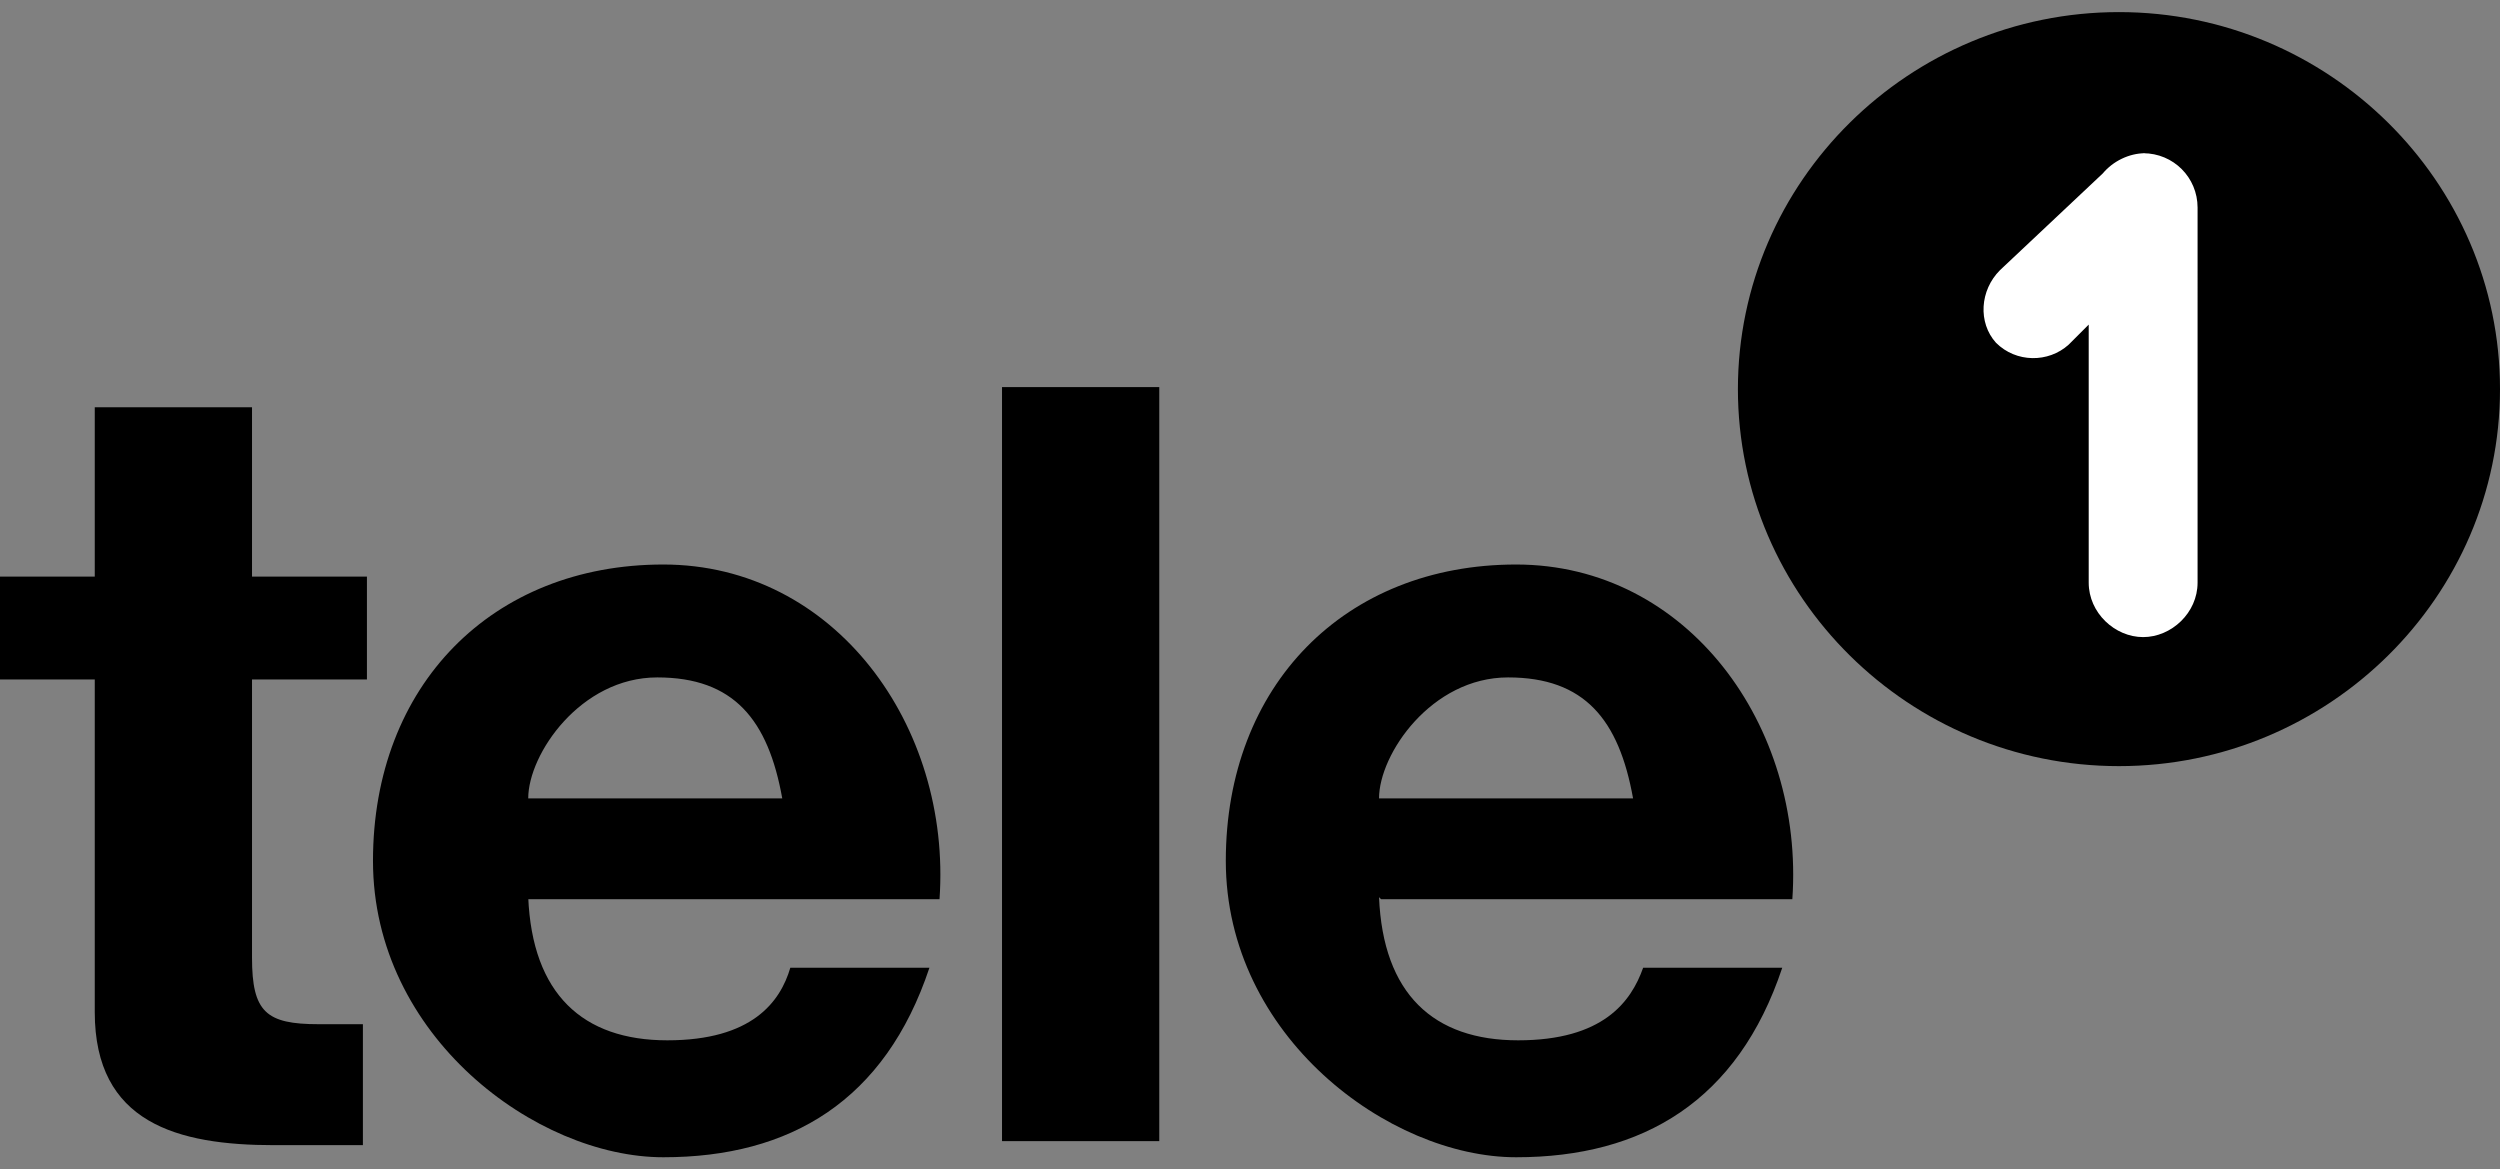 <svg xmlns="http://www.w3.org/2000/svg" xmlns:xlink="http://www.w3.org/1999/xlink" id="Ebene_1" viewBox="0 0 124 58"><rect x="0" y="0" width="124" height="58" fill="#808080" stroke="none"/><defs><style>      .st0 {        fill: none;      }      .st1 {        fill: #fff;      }      .st2 {        clip-path: url(#clippath);      }    </style><clipPath id="clippath"><rect class="st0" y="0" width="124" height="58"></rect></clipPath></defs><g class="st2"><g><path d="M26.2,44.5c.2,4.8,2.7,7.1,6.9,7.1s5.6-1.9,6.1-3.6h6.9c-2.2,6.6-6.9,9.4-13.2,9.4s-14.4-6-14.4-14.7,5.9-14.7,14.4-14.7,14.3,8,13.7,16.6h-20.4ZM38.8,39.6c-.7-3.9-2.4-6-6.2-6s-6.4,3.8-6.4,6h12.6Z"></path><path d="M57.5,19.2h-7.8v37.4h7.8V19.2Z"></path><path d="M68.4,44.5c.2,4.8,2.7,7.1,6.9,7.1s5.6-1.9,6.2-3.6h6.9c-2.2,6.6-6.9,9.4-13.2,9.4s-14.4-6-14.4-14.7,5.9-14.7,14.4-14.7,14.3,8,13.7,16.6h-20.4ZM81,39.6c-.7-3.9-2.4-6-6.2-6s-6.4,3.8-6.4,6h12.6Z"></path><path d="M18.1,50.8h-2.3c-2.6,0-3.3-.6-3.3-3.3v-13.8h5.7v-5.1h-5.7v-8.4h-7.8v8.4H0v5.1h4.7v16.5c0,5.5,4.1,6.6,8.9,6.6s1.5,0,4.4,0v-6h0Z"></path><path d="M105.1.6c-10.4,0-18.9,8.4-18.9,18.7s8.5,18.7,18.9,18.7,18.9-8.4,18.9-18.7S115.5.6,105.1.6Z"></path><path d="M106,2.6c.1-.4,2.3-.1,4.5.6,3,1.1,6.4,3.2,8.8,7.3,2.6,4.4,2.7,9,1.7,12.5-.6,2.4-1.6,4.5-2.7,4.6-1.6.2,1.1-5.7-3.5-14.4-4.6-8.7-9.1-10-8.9-10.6Z"></path><path class="st1" d="M106.4,7.6c-.8,0-1.6.4-2.1,1l-5.1,4.8c-1,1-1.1,2.6-.2,3.6,1,1,2.6,1,3.6.1l1-1v12.8c0,1.5,1.3,2.7,2.7,2.7s2.7-1.2,2.7-2.7V10.3c0-1.5-1.2-2.7-2.7-2.7Z"></path></g></g></svg>
